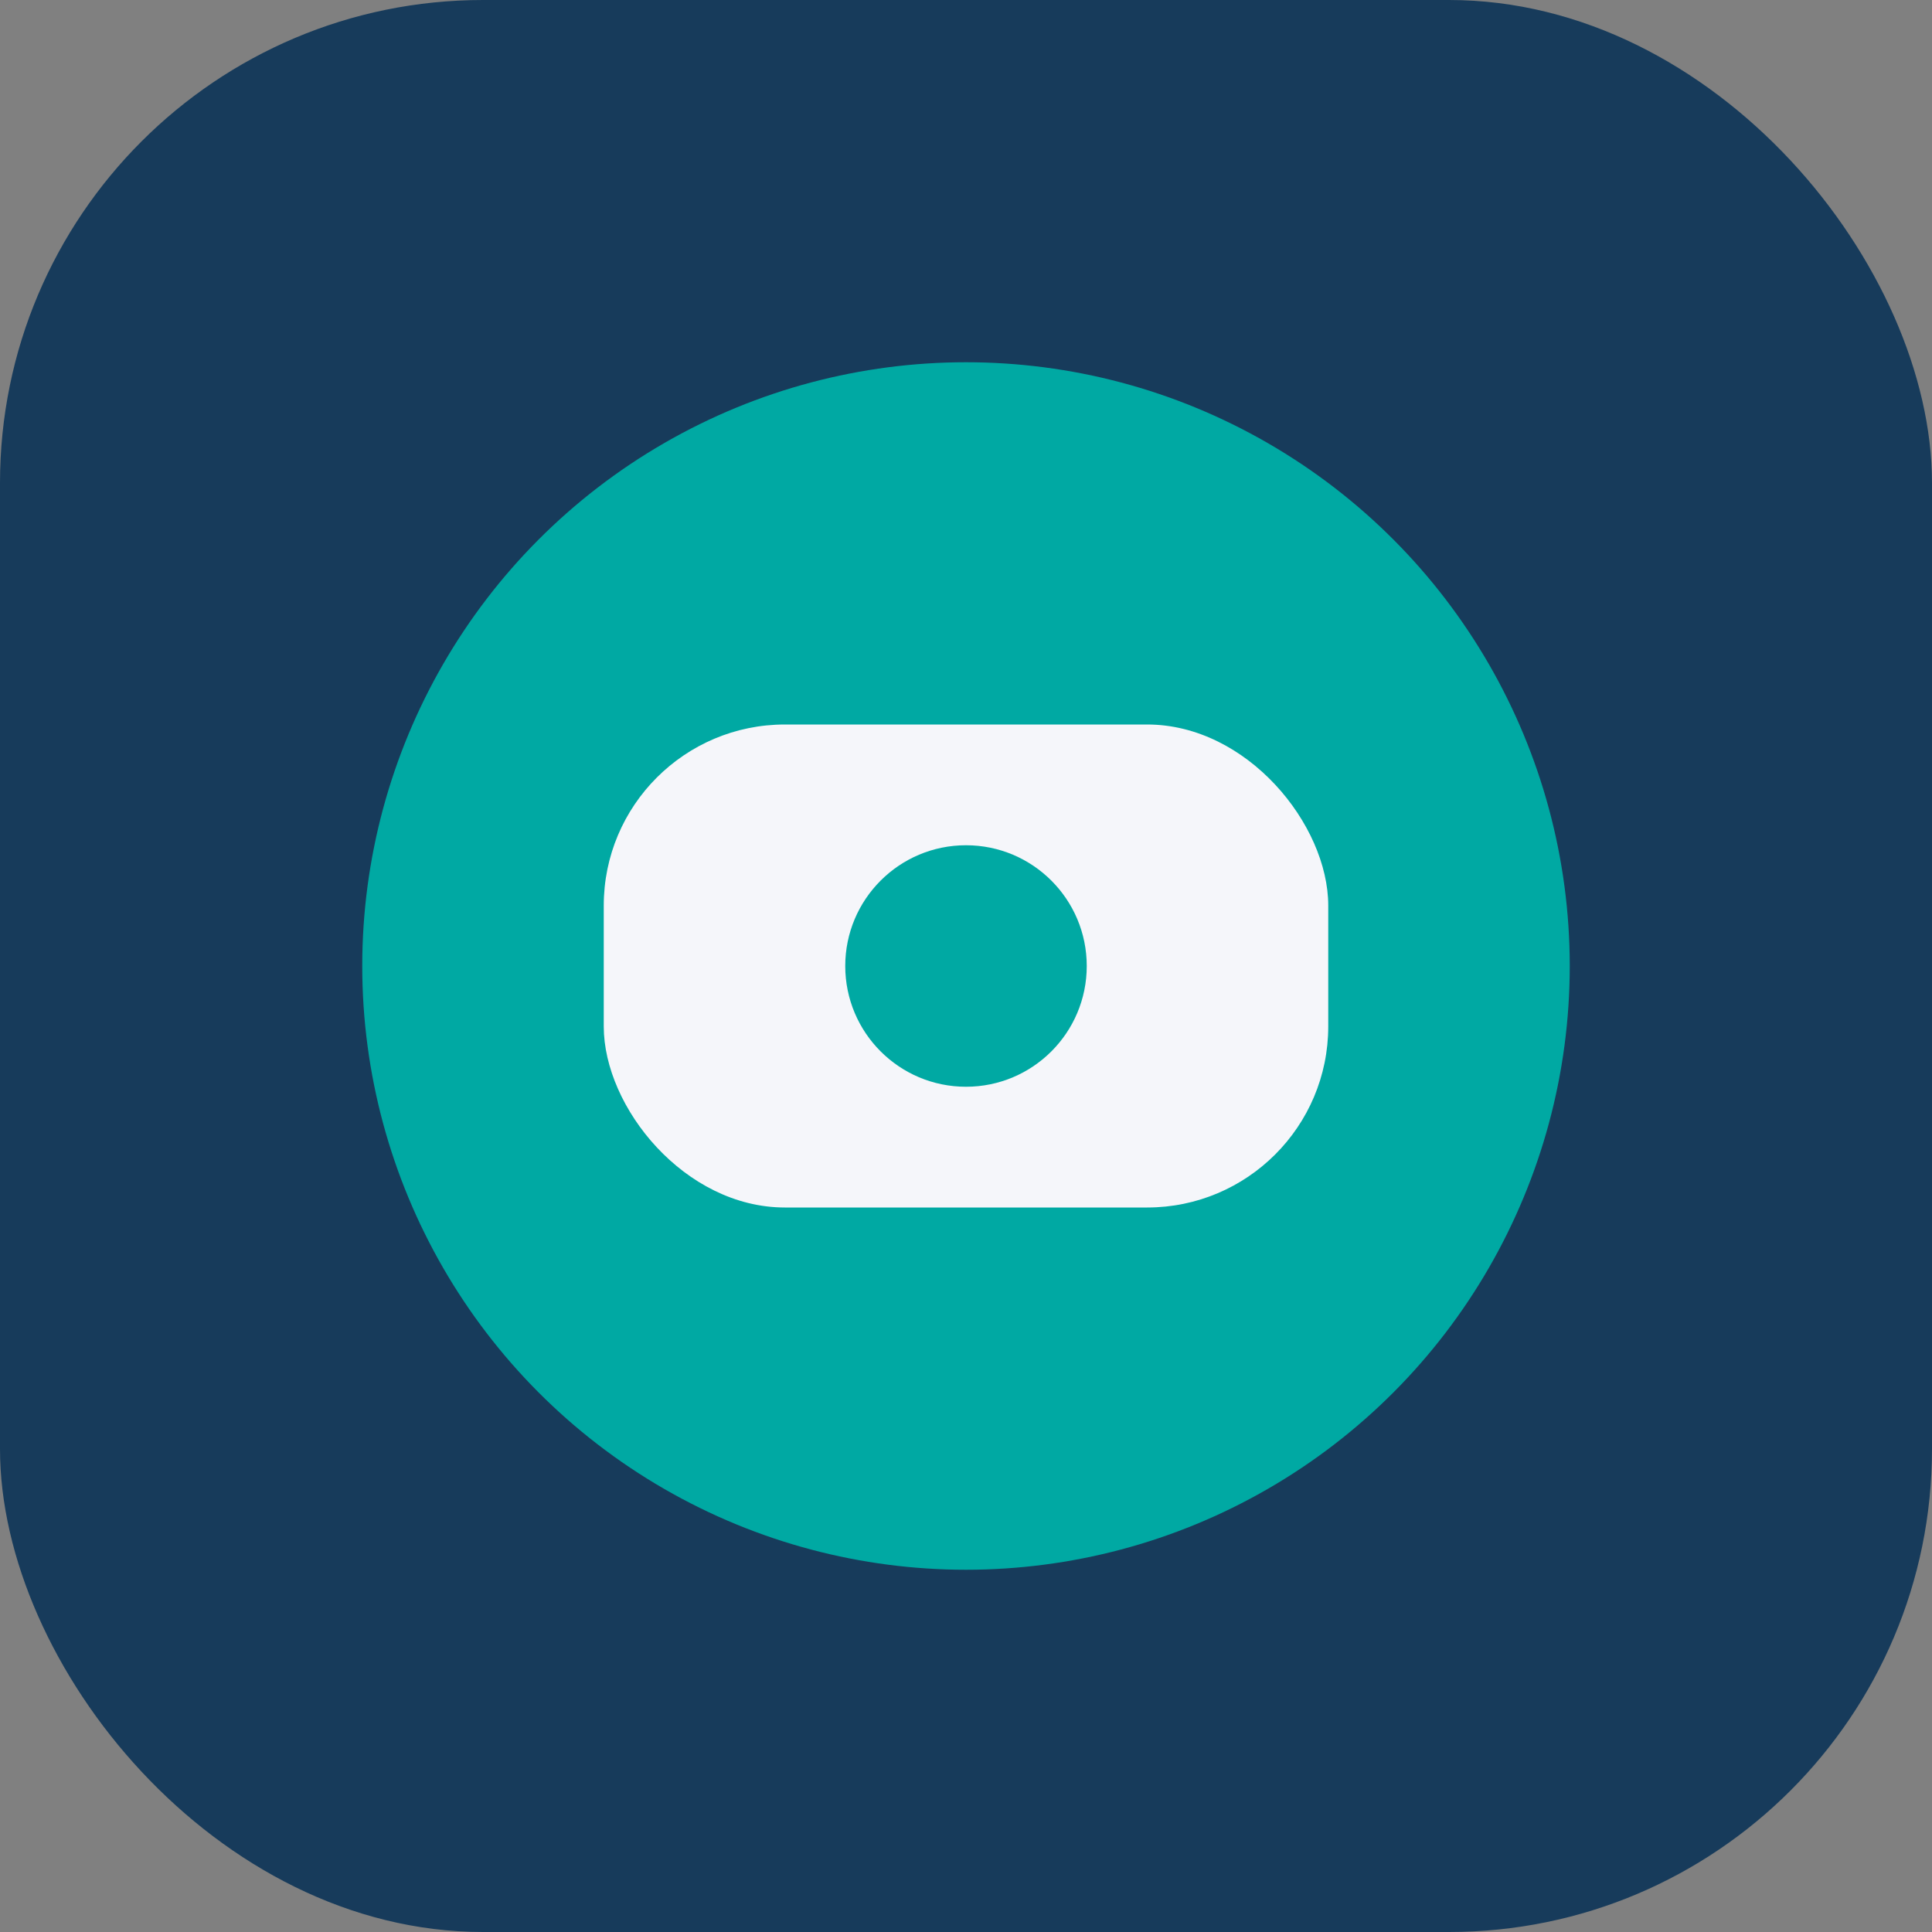 <?xml version="1.0" encoding="UTF-8"?>
<svg xmlns="http://www.w3.org/2000/svg" width="32" height="32" viewBox="0 0 32 32"><rect x="0" y="0" width="32" height="32" fill="#808080" stroke="none"/><rect width="32" height="32" rx="8" fill="#173B5B"/><circle cx="16" cy="16" r="10" fill="#00A9A3"/><rect x="10" y="12" width="12" height="8" rx="3" fill="#F5F6FA"/><circle cx="16" cy="16" r="2" fill="#00A9A3"/></svg>